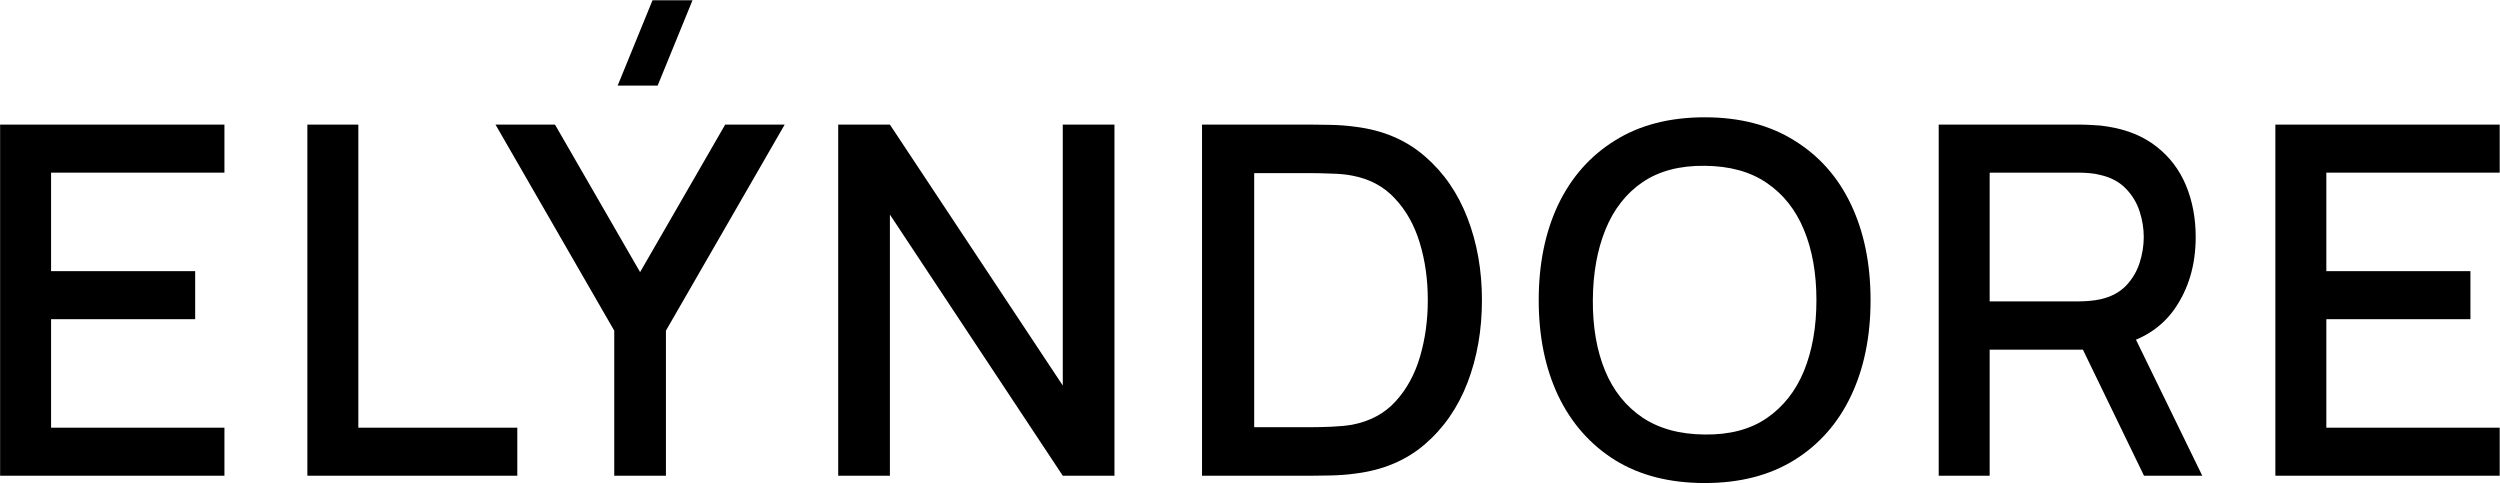 <?xml version="1.0" encoding="UTF-8"?> <svg xmlns="http://www.w3.org/2000/svg" width="4036" height="780" viewBox="0 0 4036 780" fill="none"><path d="M0.184 768V201.17H362.325V278.715H82.453V437.743H315.09V515.288H82.453V690.455H362.325V768H0.184Z" fill="black"></path><path d="M496.222 768V201.17H578.491V690.455H835.139V768H496.222Z" fill="black"></path><path d="M1061.7 138.188H997.144L1053.43 0.417H1117.99L1061.7 138.188ZM991.633 768V533.789L799.934 201.17H895.98L1033.36 439.317L1170.74 201.17H1266.78L1075.08 533.789V768H991.633Z" fill="black"></path><path d="M1353.2 768V201.17H1436.65L1715.74 622.356V201.17H1799.19V768H1715.74L1436.65 346.42V768H1353.2Z" fill="black"></path><path d="M1940.55 768V201.17H2118.07C2123.32 201.17 2133.03 201.301 2147.2 201.563C2161.64 201.826 2175.41 202.875 2188.53 204.712C2232.88 210.223 2270.15 226.1 2300.33 252.342C2330.77 278.584 2353.73 311.911 2369.21 352.324C2384.69 392.475 2392.44 436.562 2392.44 484.585C2392.44 532.87 2384.69 577.22 2369.21 617.633C2353.73 657.783 2330.77 690.979 2300.33 717.222C2270.15 743.201 2232.88 758.947 2188.53 764.458C2175.41 766.294 2161.64 767.344 2147.2 767.607C2133.03 767.869 2123.32 768 2118.07 768H1940.55ZM2024.78 689.667H2118.07C2127 689.667 2137.62 689.405 2149.96 688.88C2162.29 688.355 2173.18 687.306 2182.63 685.731C2211.5 680.22 2234.85 667.755 2252.7 648.336C2270.8 628.654 2284.06 604.512 2292.45 575.908C2300.85 547.304 2305.05 516.863 2305.05 484.585C2305.05 451.257 2300.72 420.423 2292.06 392.081C2283.4 363.477 2270.02 339.597 2251.91 320.44C2234.06 301.021 2210.97 288.687 2182.63 283.439C2173.18 281.602 2162.16 280.552 2149.56 280.29C2137.23 279.765 2126.73 279.502 2118.07 279.502H2024.78V689.667Z" fill="black"></path><path d="M2752.16 779.809C2695.48 779.809 2647.19 767.475 2607.3 742.808C2567.42 717.878 2536.84 683.238 2515.59 638.889C2494.59 594.54 2484.1 543.105 2484.1 484.585C2484.1 426.065 2494.59 374.63 2515.59 330.281C2536.84 285.932 2567.42 251.423 2607.3 226.756C2647.19 201.826 2695.48 189.361 2752.16 189.361C2808.58 189.361 2856.73 201.826 2896.62 226.756C2936.77 251.423 2967.35 285.932 2988.34 330.281C3009.33 374.63 3019.83 426.065 3019.83 484.585C3019.83 543.105 3009.33 594.54 2988.34 638.889C2967.35 683.238 2936.77 717.878 2896.62 742.808C2856.73 767.475 2808.58 779.809 2752.16 779.809ZM2752.16 701.476C2792.31 702.001 2825.64 693.21 2852.14 675.103C2878.91 656.733 2898.98 631.279 2912.37 598.738C2925.75 565.936 2932.44 527.884 2932.44 484.585C2932.44 441.285 2925.75 403.497 2912.37 371.219C2898.98 338.678 2878.91 313.355 2852.14 295.248C2825.64 277.141 2792.31 267.956 2752.16 267.693C2712.01 267.169 2678.55 275.96 2651.78 294.067C2625.28 312.174 2605.34 337.629 2591.95 370.431C2578.57 403.234 2571.75 441.285 2571.48 484.585C2571.22 527.884 2577.78 565.804 2591.16 598.345C2604.55 630.623 2624.62 655.815 2651.39 673.922C2678.42 692.029 2712.01 701.214 2752.16 701.476Z" fill="black"></path><path d="M3129.84 768V201.17H3358.93C3364.44 201.17 3371.27 201.432 3379.4 201.957C3387.54 202.219 3395.28 203.006 3402.63 204.319C3434.12 209.305 3460.36 220.064 3481.35 236.596C3502.61 253.129 3518.48 273.991 3528.98 299.184C3539.48 324.376 3544.73 352.193 3544.73 382.634C3544.73 427.771 3533.18 466.74 3510.09 499.543C3486.99 532.083 3452.35 552.421 3406.17 560.556L3372.71 564.492H3212.11V768H3129.84ZM3461.28 768L3349.49 537.332L3432.54 516.075L3555.35 768H3461.28ZM3212.11 486.553H3355.78C3361.03 486.553 3366.8 486.291 3373.1 485.766C3379.66 485.241 3385.83 484.322 3391.6 483.01C3408.4 479.074 3421.91 471.857 3432.15 461.361C3442.38 450.601 3449.73 438.267 3454.19 424.359C3458.65 410.451 3460.88 396.542 3460.88 382.634C3460.88 368.726 3458.65 354.949 3454.19 341.303C3449.73 327.394 3442.38 315.192 3432.15 304.695C3421.91 293.936 3408.4 286.588 3391.6 282.651C3385.83 281.077 3379.66 280.027 3373.1 279.502C3366.8 278.978 3361.03 278.715 3355.78 278.715H3212.11V486.553Z" fill="black"></path><path d="M3673.36 768V201.17H4035.5V278.715H3755.63V437.743H3988.26V515.288H3755.63V690.455H4035.5V768H3673.36Z" fill="black"></path></svg> 